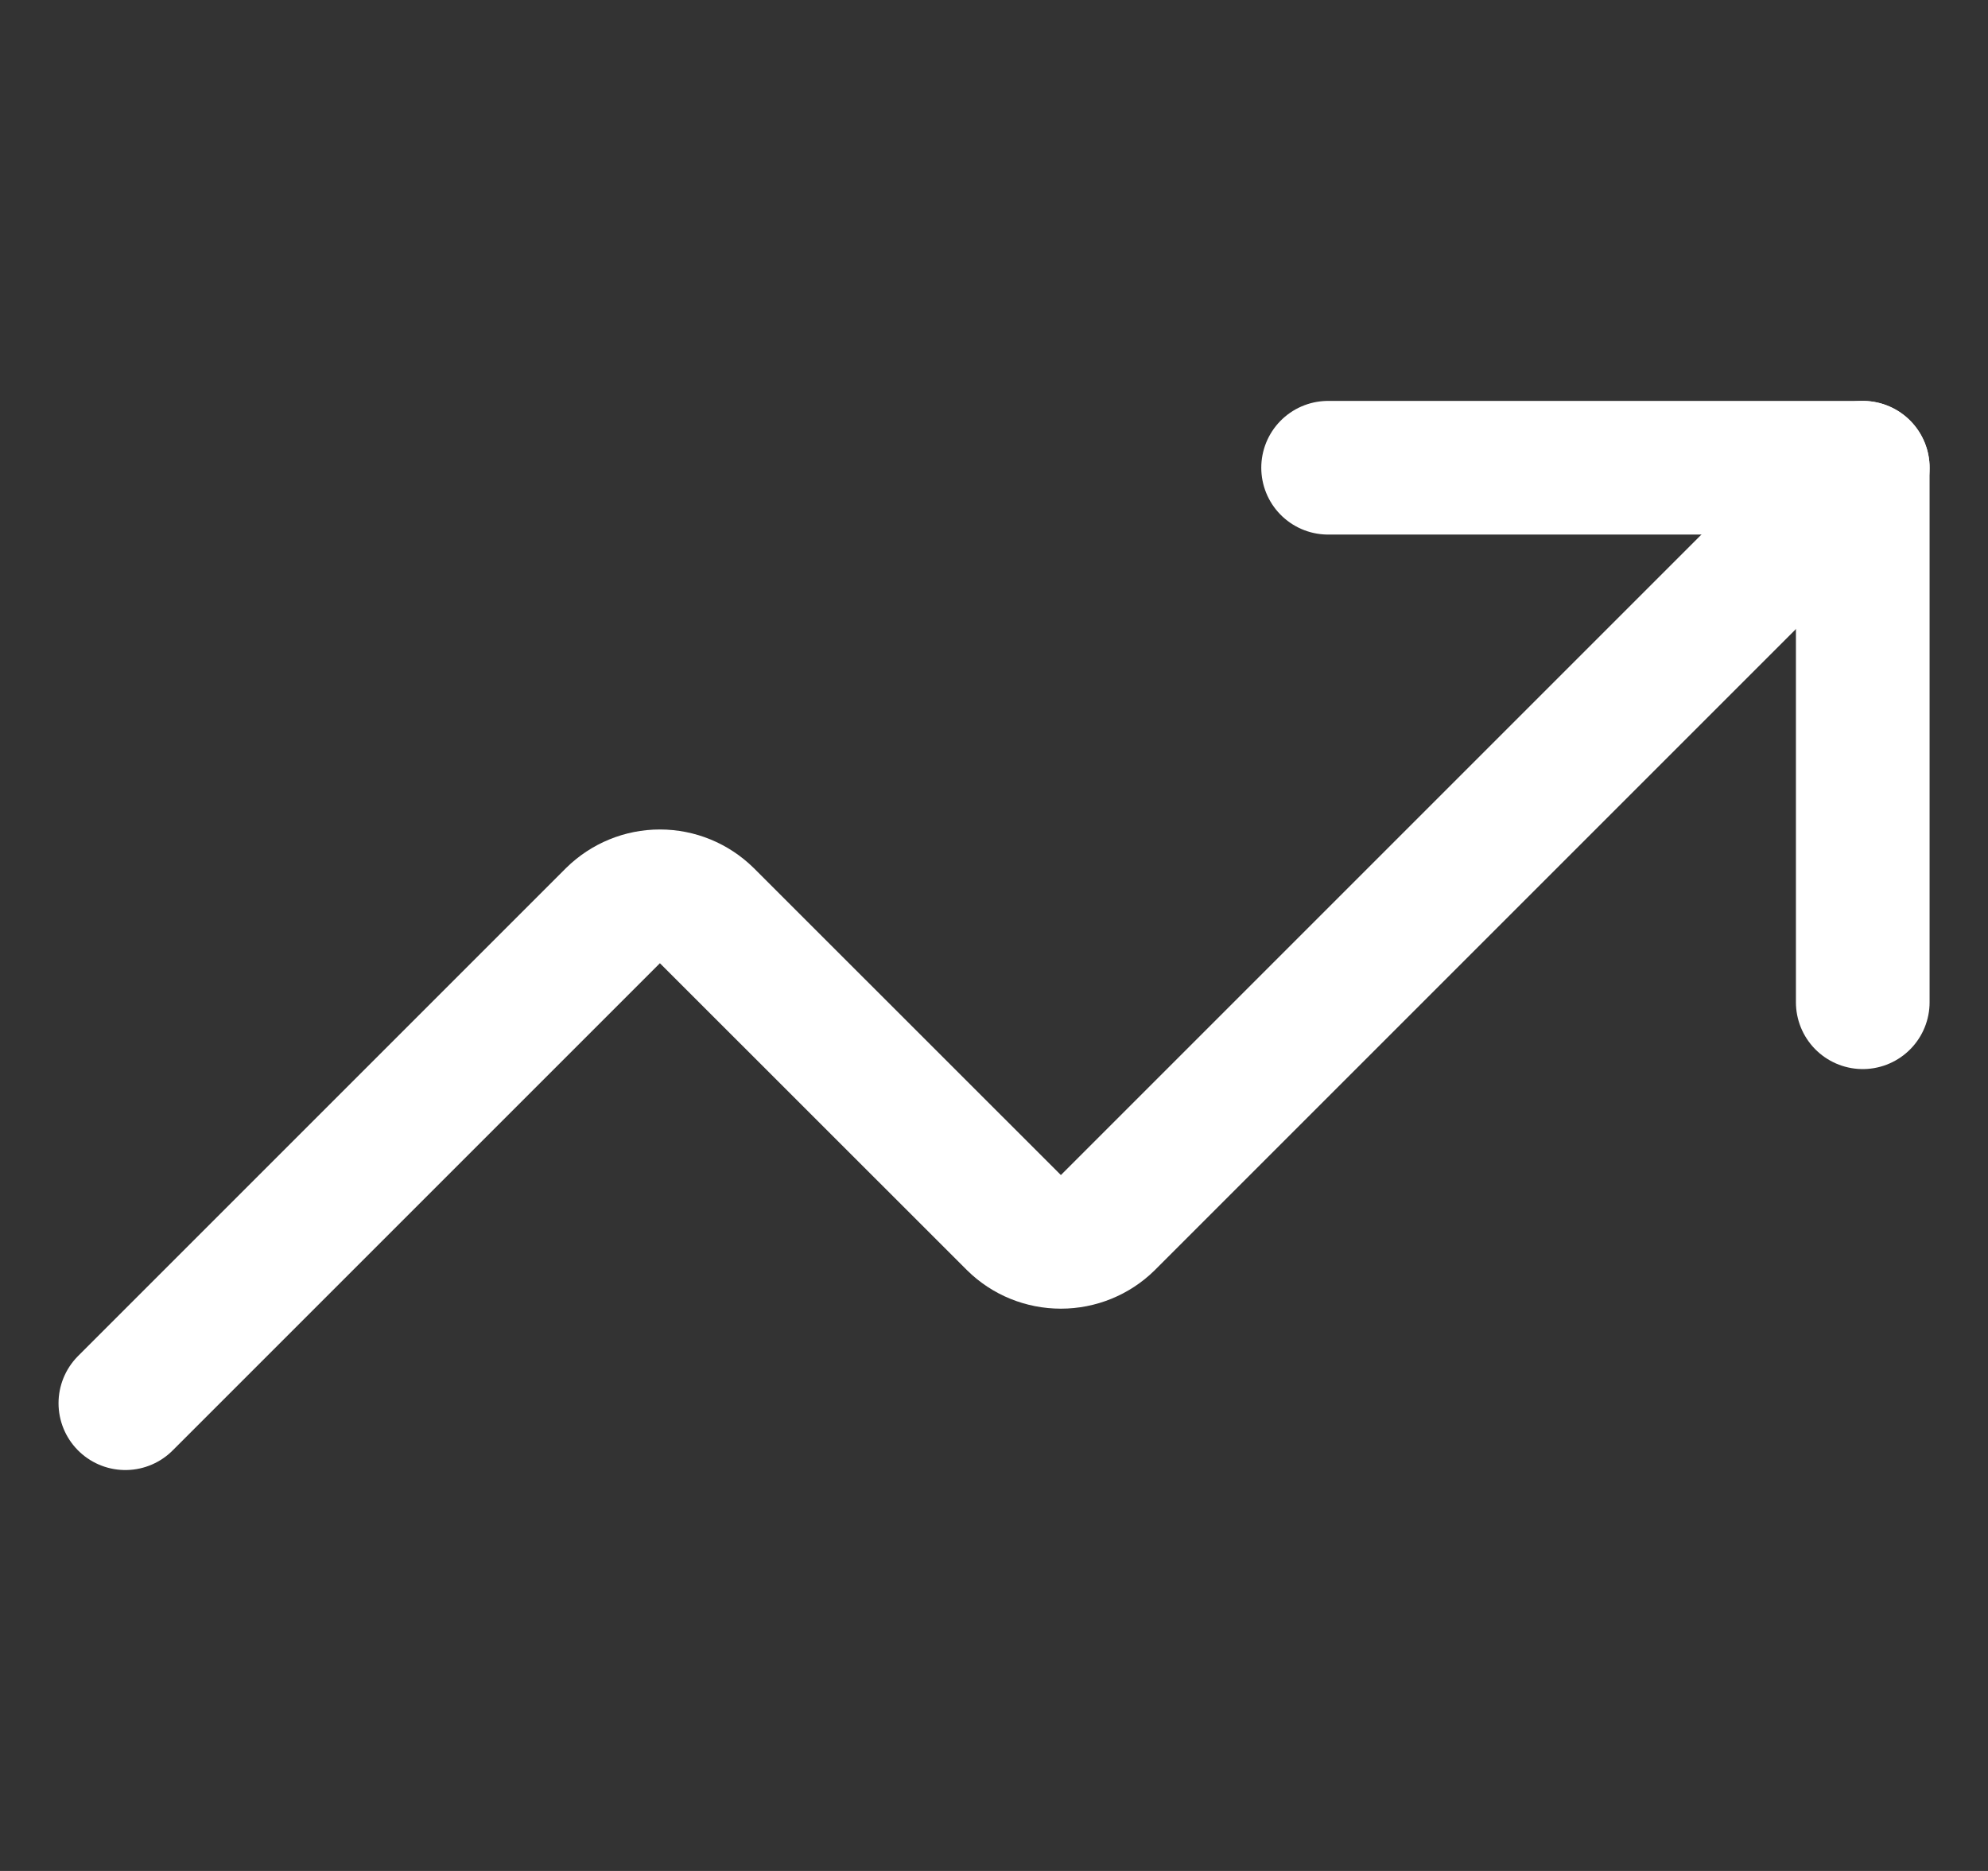 <svg width="17" height="16" viewBox="0 0 17 16" fill="none" xmlns="http://www.w3.org/2000/svg">
<rect x="0" y="0" width="17" height="16" fill="#333333" stroke="none"/>
<g clip-path="url(#clip0_152_5257)">
<path d="M11.357 4H15.929V8.571" stroke="white" stroke-width="1.143" stroke-linecap="round" stroke-linejoin="round"/>
<path d="M15.929 4L9.472 10.457C9.365 10.562 9.221 10.62 9.072 10.62C8.922 10.62 8.778 10.562 8.672 10.457L6.043 7.829C5.936 7.724 5.793 7.665 5.643 7.665C5.493 7.665 5.35 7.724 5.243 7.829L1.072 12" stroke="white" stroke-width="1.143" stroke-linecap="round" stroke-linejoin="round"/>
</g>
<defs>
<clipPath id="clip0_152_5257">
<rect width="16" height="16" fill="white" transform="translate(0.5)"/>
</clipPath>
</defs>
</svg>
